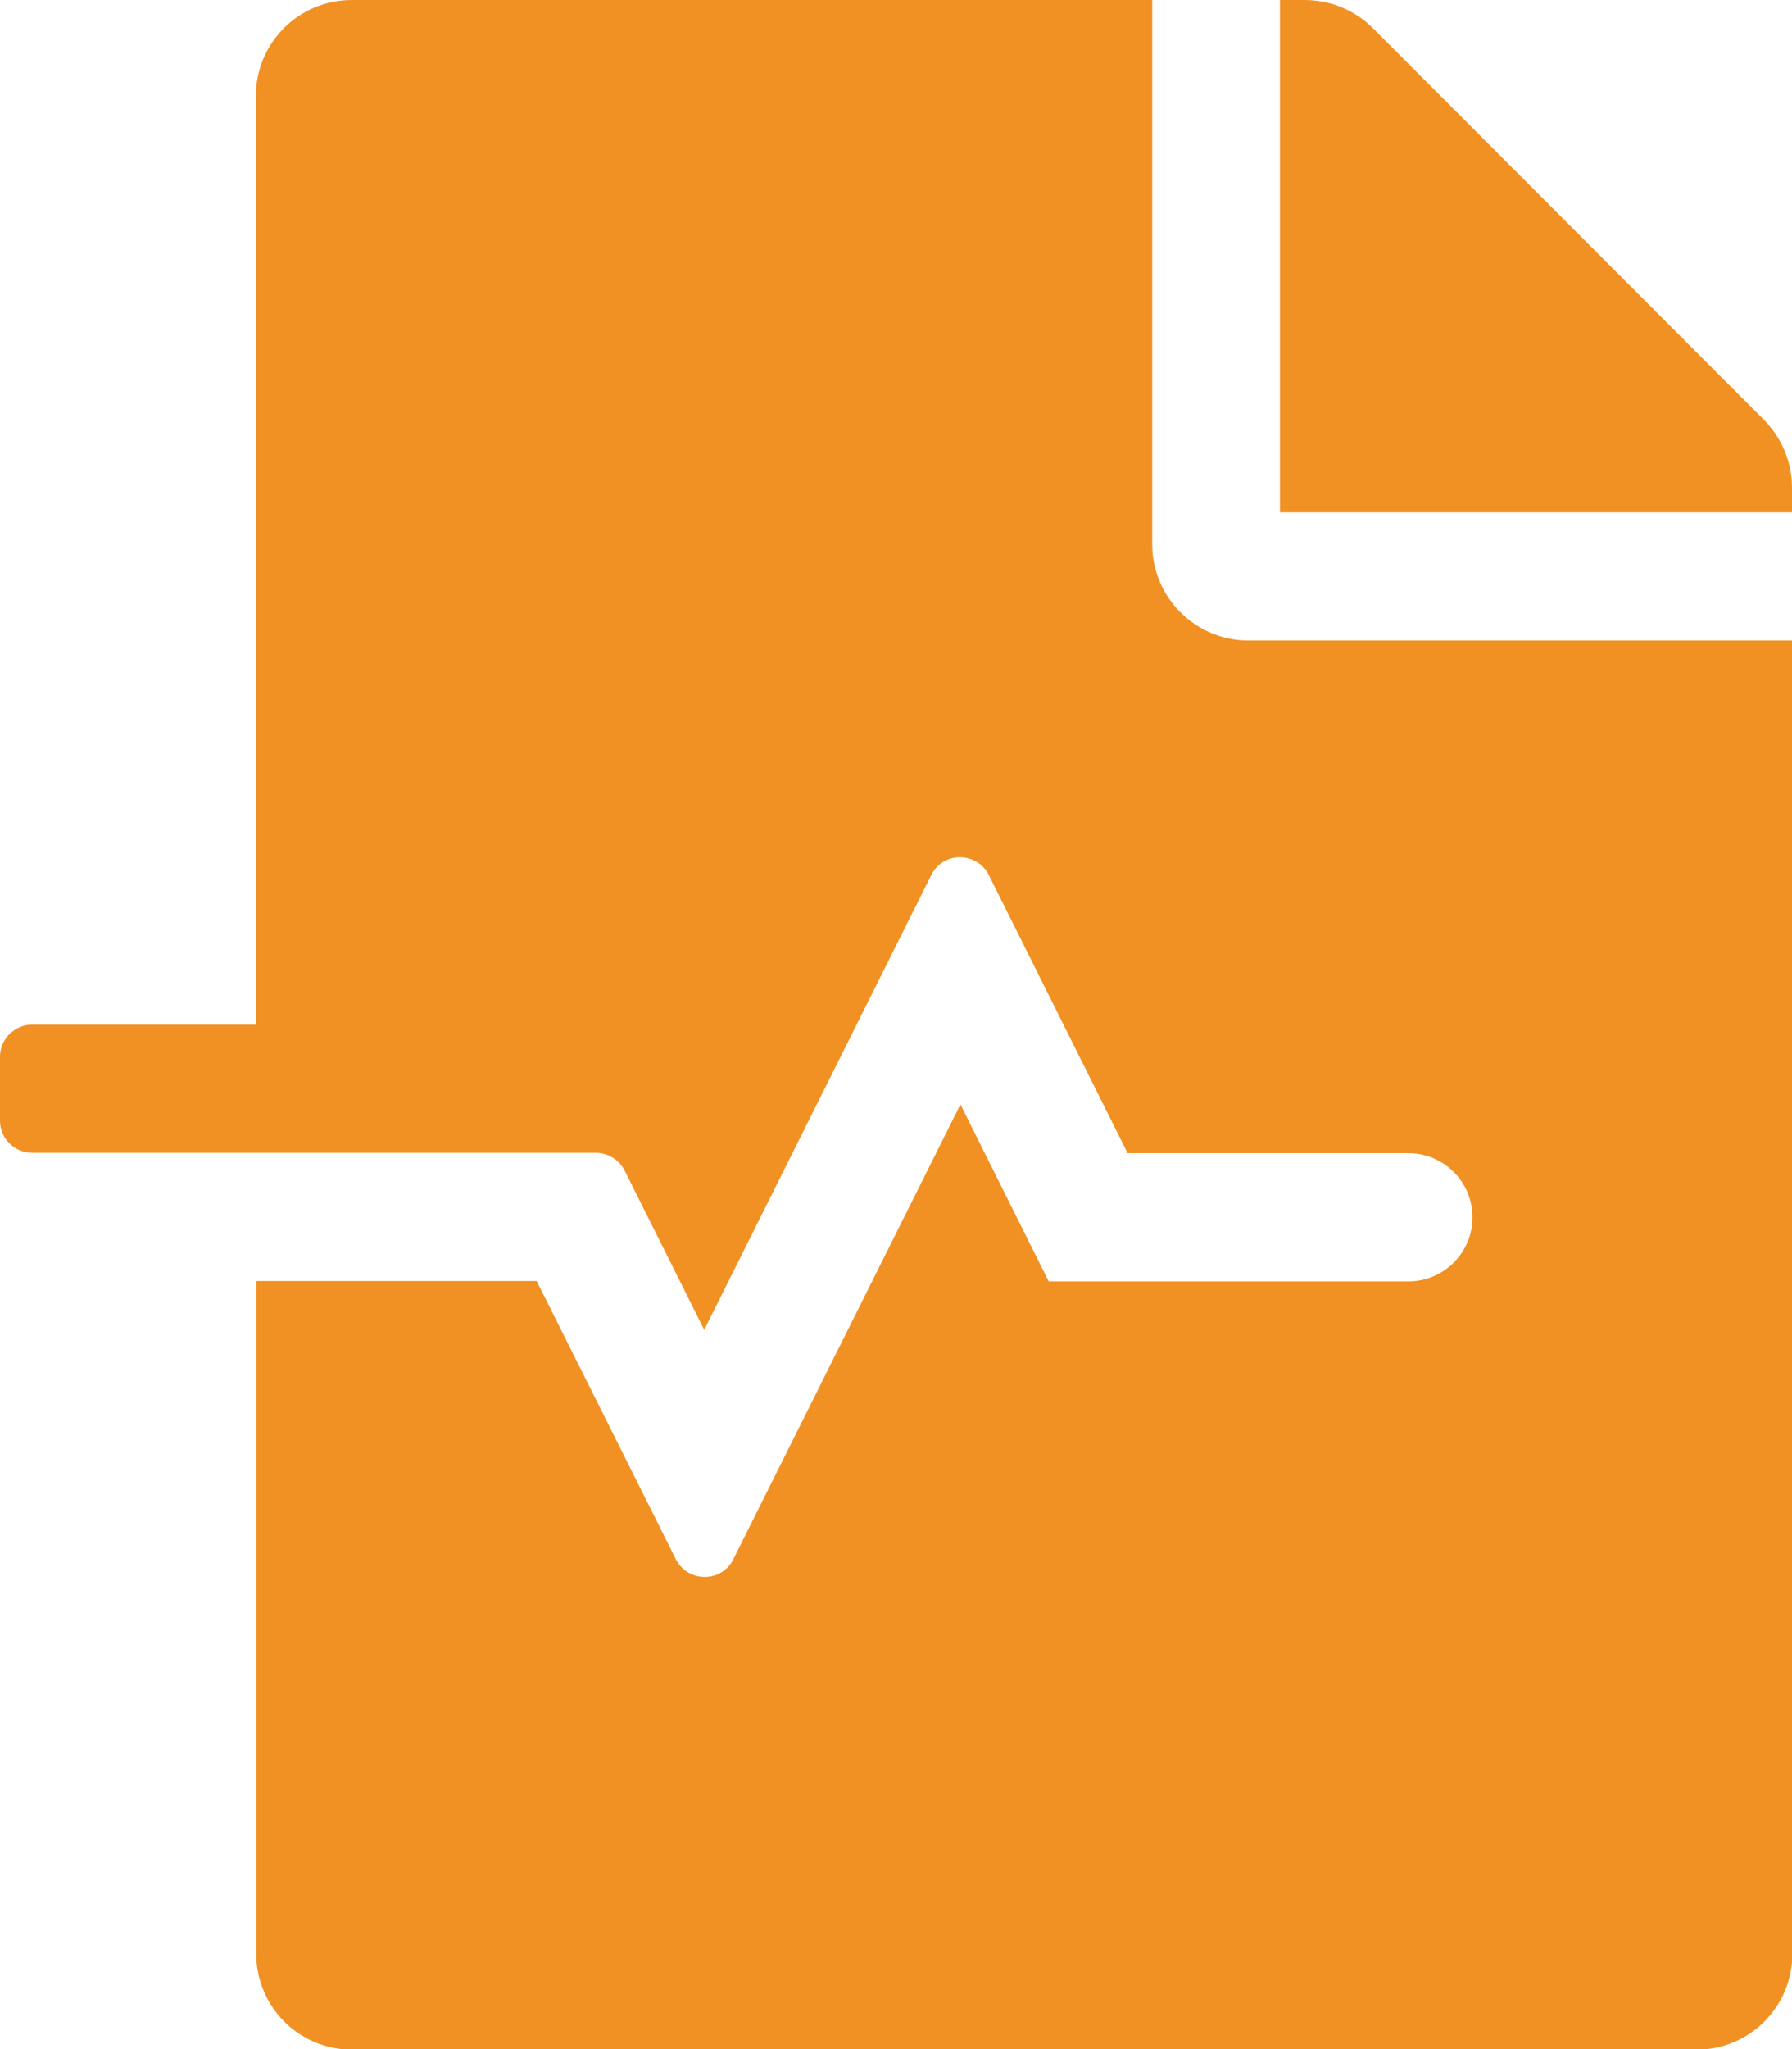 <?xml version="1.0" encoding="UTF-8"?><svg id="Layer_1" xmlns="http://www.w3.org/2000/svg" viewBox="0 0 48.12 55"><defs><style>.cls-1{fill:#f19123;stroke-width:0px;}</style></defs><path class="cls-1" d="m30.94,14.61V0H9.45c-1.43,0-2.58,1.15-2.58,2.58v24.92H.86c-.47,0-.86.39-.86.86v1.72c0,.47.39.86.86.86h15.14c.32,0,.62.18.77.47l2.14,4.28,6.1-12.21c.31-.63,1.22-.63,1.54,0l3.73,7.47h7.54c.95,0,1.72.77,1.72,1.72s-.77,1.72-1.72,1.72h-9.66l-2.37-4.75-6.1,12.21c-.31.63-1.22.63-1.54,0l-3.74-7.47h-7.53v18.05c0,1.43,1.15,2.58,2.58,2.58h36.09c1.43,0,2.58-1.15,2.58-2.58V17.19h-14.61c-1.42,0-2.58-1.16-2.58-2.58Zm16.44-3.33L36.86.75c-.48-.48-1.14-.75-1.83-.75h-.66v13.75h13.75v-.66c0-.68-.27-1.33-.75-1.82Z"/></svg>